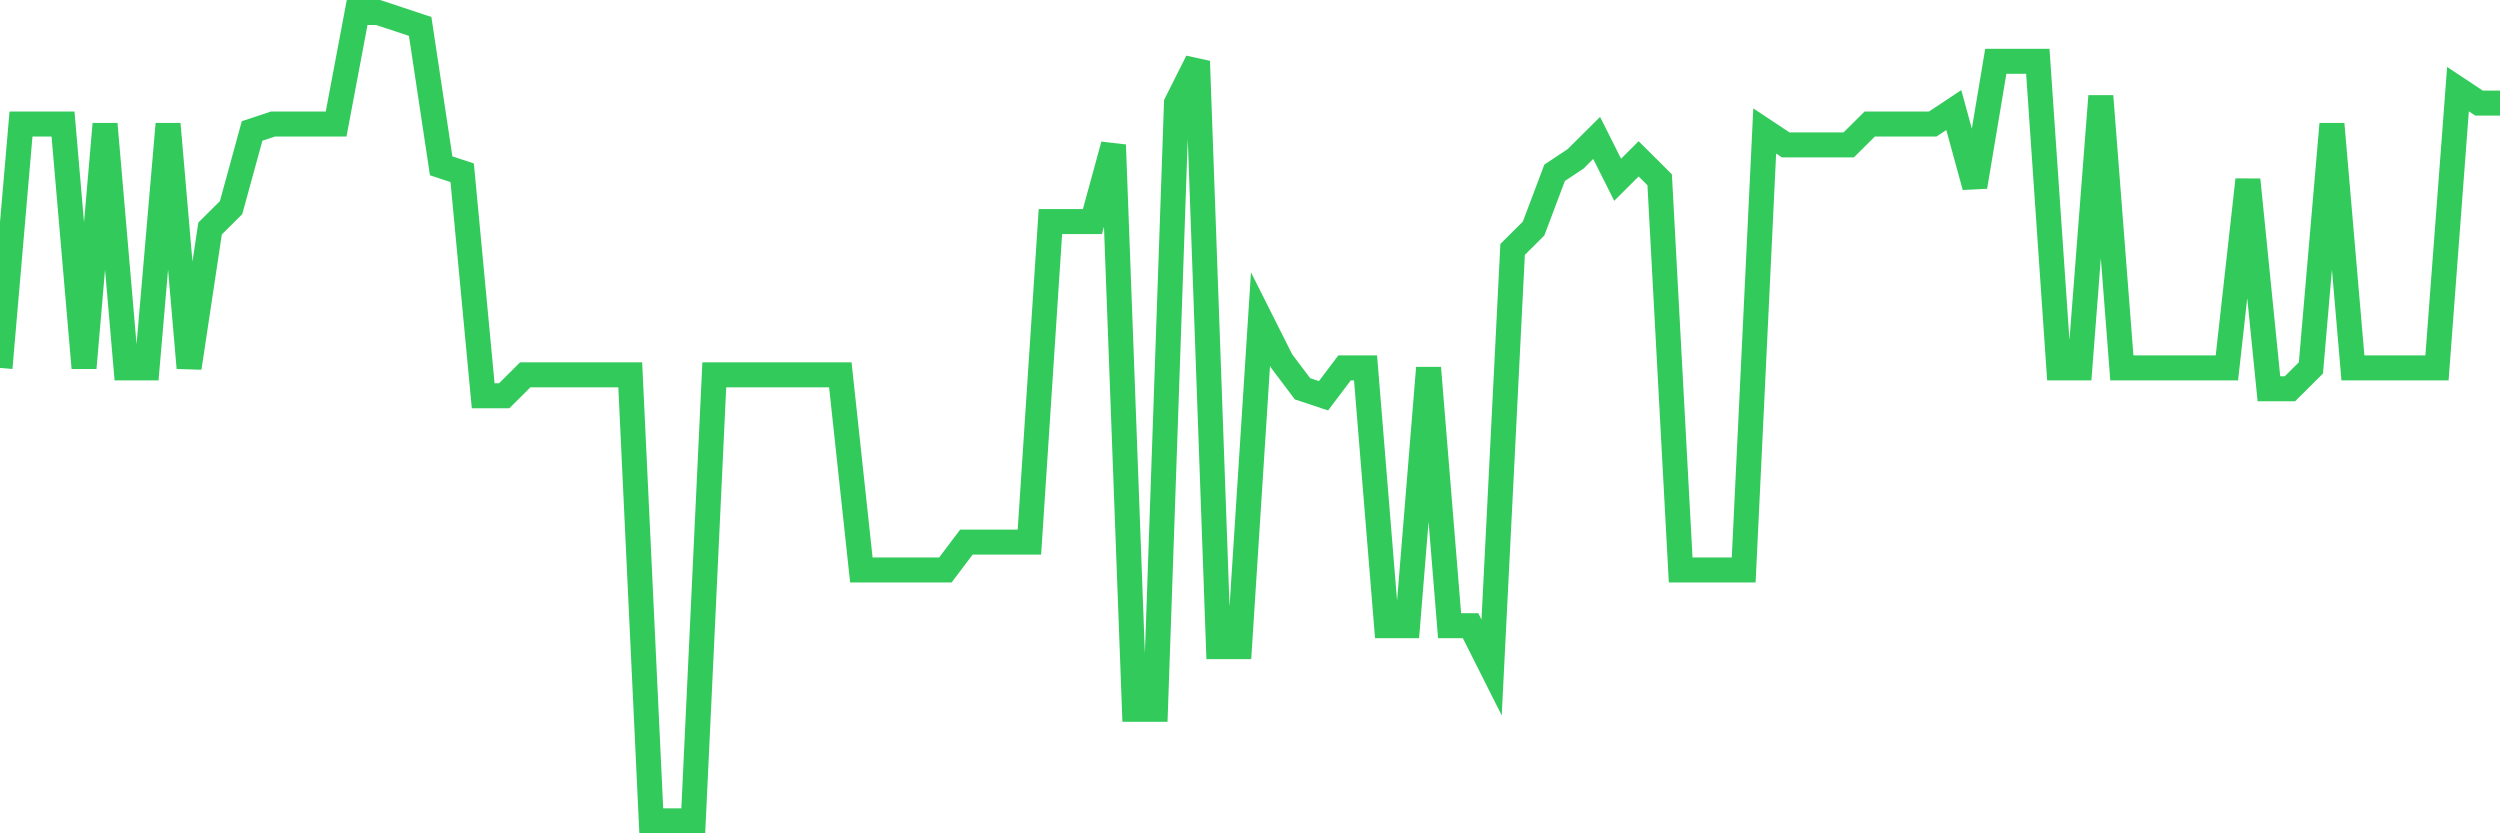 <svg
  xmlns="http://www.w3.org/2000/svg"
  xmlns:xlink="http://www.w3.org/1999/xlink"
  width="120"
  height="40"
  viewBox="0 0 120 40"
  preserveAspectRatio="none"
>
  <polyline
    points="0,17.659 1.008,5.952 2.017,5.952 3.025,5.952 4.034,17.659 5.042,5.952 6.05,17.659 7.059,17.659 8.067,5.952 9.076,17.659 10.084,10.969 11.092,9.966 12.101,6.286 13.109,5.952 14.118,5.952 15.126,5.952 16.134,5.952 17.143,0.6 18.151,0.6 19.16,0.934 20.168,1.269 21.176,7.959 22.185,8.293 23.193,18.997 24.202,18.997 25.21,17.993 26.218,17.993 27.227,17.993 28.235,17.993 29.244,17.993 30.252,17.993 31.261,39.4 32.269,39.4 33.277,39.4 34.286,17.993 35.294,17.993 36.303,17.993 37.311,17.993 38.319,17.993 39.328,17.993 40.336,17.993 41.345,27.359 42.353,27.359 43.361,27.359 44.37,27.359 45.378,27.359 46.387,26.021 47.395,26.021 48.403,26.021 49.412,26.021 50.42,10.634 51.429,10.634 52.437,10.634 53.445,6.955 54.454,34.048 55.462,34.048 56.471,4.948 57.479,2.941 58.487,31.038 59.496,31.038 60.504,15.317 61.513,17.324 62.521,18.662 63.529,18.997 64.538,17.659 65.546,17.659 66.555,30.034 67.563,30.034 68.571,17.659 69.58,30.034 70.588,30.034 71.597,32.041 72.605,11.972 73.613,10.969 74.622,8.293 75.63,7.624 76.639,6.621 77.647,8.628 78.655,7.624 79.664,8.628 80.672,27.359 81.681,27.359 82.689,27.359 83.697,27.359 84.706,6.286 85.714,6.955 86.723,6.955 87.731,6.955 88.739,6.955 89.748,5.952 90.756,5.952 91.765,5.952 92.773,5.952 93.782,5.283 94.79,8.962 95.798,2.941 96.807,2.941 97.815,2.941 98.824,17.659 99.832,17.659 100.84,4.614 101.849,17.659 102.857,17.659 103.866,17.659 104.874,17.659 105.882,17.659 106.891,17.659 107.899,8.628 108.908,18.662 109.916,18.662 110.924,17.659 111.933,5.952 112.941,17.659 113.95,17.659 114.958,17.659 115.966,17.659 116.975,17.659 117.983,4.279 118.992,4.948 120,4.948"
    fill="none"
    stroke="#32ca5b"
    stroke-width="1.2"
  >
  </polyline>
</svg>